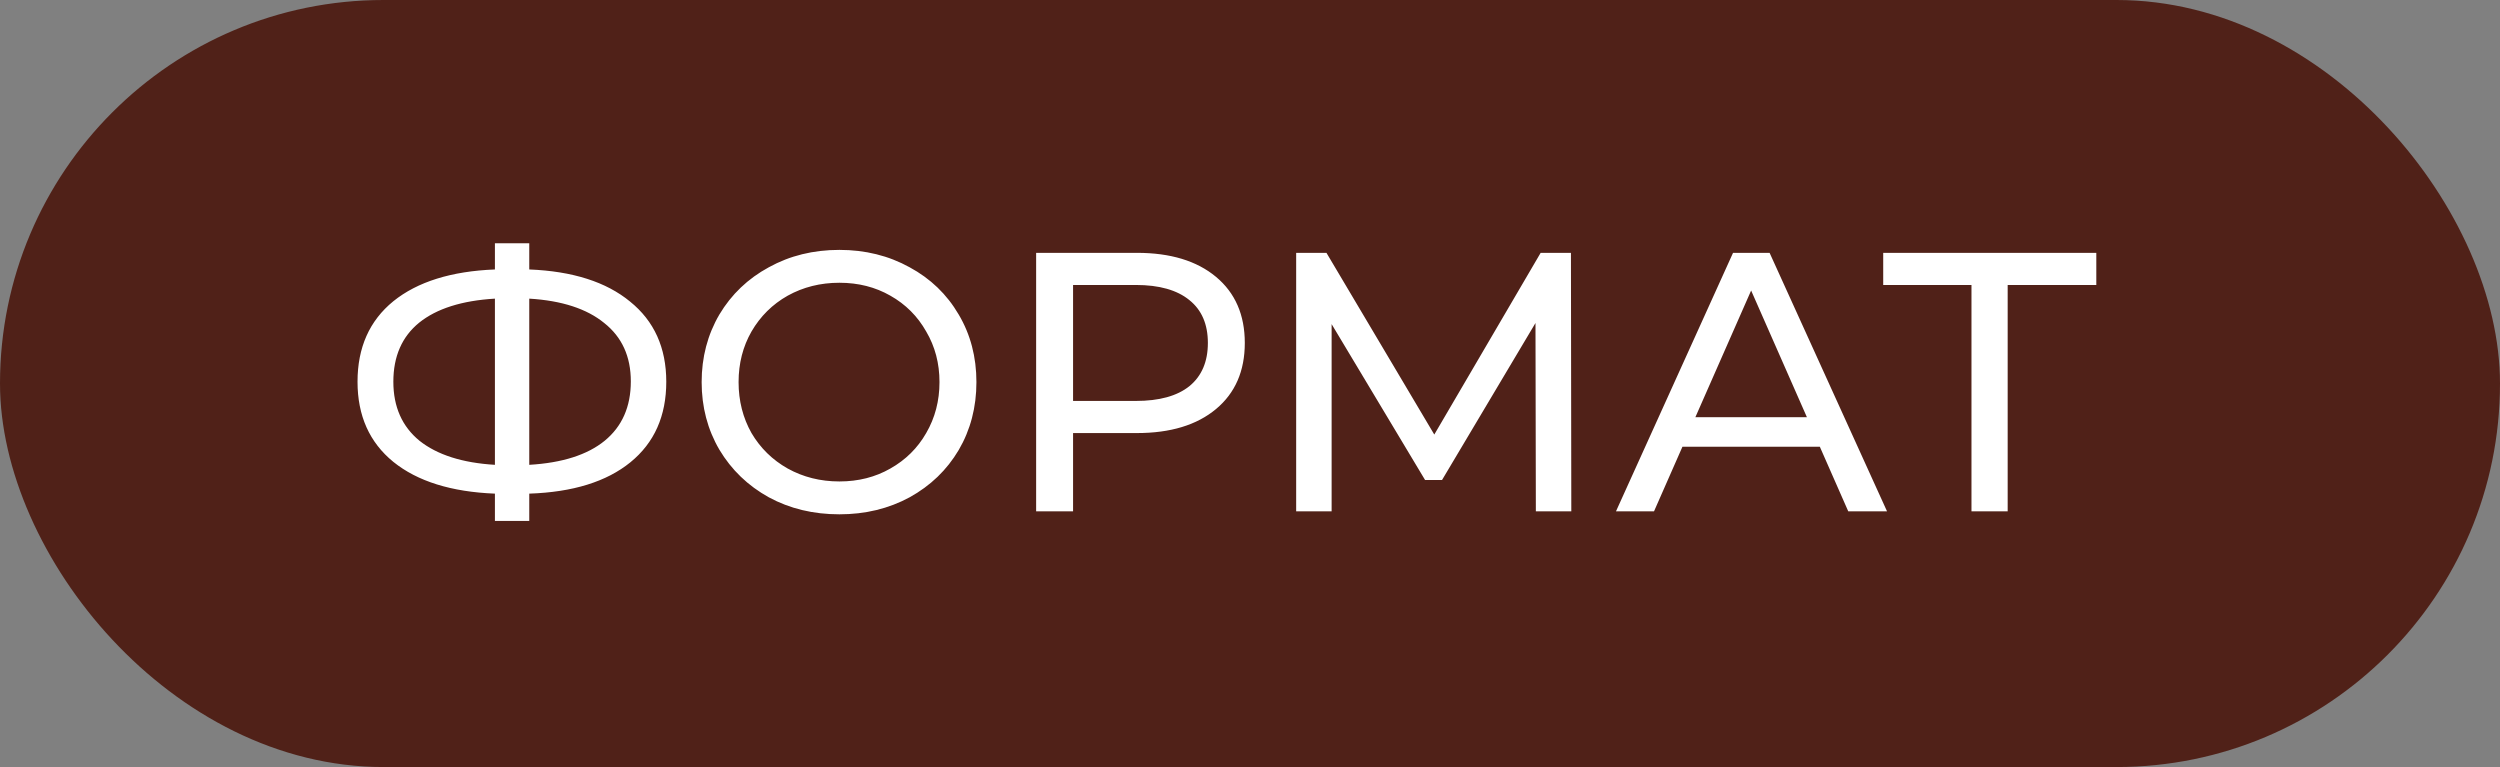 <?xml version="1.0" encoding="UTF-8"?> <svg xmlns="http://www.w3.org/2000/svg" width="88" height="27" viewBox="0 0 88 27" fill="none"><rect x="0" y="0" width="88" height="27" fill="#808080" stroke="none"/><rect width="88" height="27" rx="13.5" fill="#502118"></rect><path d="M23.453 13.437C23.453 14.642 23.033 15.586 22.192 16.271C21.351 16.956 20.164 17.324 18.63 17.376V18.338H17.421V17.376C15.887 17.315 14.695 16.943 13.846 16.258C13.005 15.573 12.585 14.633 12.585 13.437C12.585 12.232 13.005 11.288 13.846 10.603C14.695 9.918 15.887 9.546 17.421 9.485V8.562H18.63V9.485C20.155 9.546 21.338 9.923 22.179 10.616C23.028 11.301 23.453 12.241 23.453 13.437ZM18.63 16.362C19.791 16.293 20.675 16.011 21.282 15.517C21.897 15.014 22.205 14.317 22.205 13.424C22.205 12.549 21.893 11.864 21.269 11.37C20.654 10.867 19.774 10.581 18.63 10.512V16.362ZM13.846 13.437C13.846 14.321 14.154 15.014 14.769 15.517C15.393 16.011 16.277 16.293 17.421 16.362V10.512C16.26 10.581 15.371 10.863 14.756 11.357C14.149 11.851 13.846 12.544 13.846 13.437ZM29.547 18.104C28.628 18.104 27.801 17.905 27.064 17.506C26.328 17.099 25.747 16.54 25.322 15.829C24.906 15.118 24.698 14.325 24.698 13.45C24.698 12.575 24.906 11.782 25.322 11.071C25.747 10.36 26.328 9.806 27.064 9.407C27.801 9 28.628 8.796 29.547 8.796C30.457 8.796 31.28 9 32.017 9.407C32.754 9.806 33.33 10.36 33.746 11.071C34.162 11.773 34.37 12.566 34.37 13.45C34.37 14.334 34.162 15.131 33.746 15.842C33.33 16.544 32.754 17.099 32.017 17.506C31.28 17.905 30.457 18.104 29.547 18.104ZM29.547 16.947C30.215 16.947 30.812 16.795 31.341 16.492C31.878 16.189 32.299 15.773 32.602 15.244C32.914 14.707 33.07 14.109 33.07 13.45C33.07 12.791 32.914 12.198 32.602 11.669C32.299 11.132 31.878 10.711 31.341 10.408C30.812 10.105 30.215 9.953 29.547 9.953C28.88 9.953 28.273 10.105 27.727 10.408C27.19 10.711 26.765 11.132 26.453 11.669C26.15 12.198 25.998 12.791 25.998 13.45C25.998 14.109 26.15 14.707 26.453 15.244C26.765 15.773 27.19 16.189 27.727 16.492C28.273 16.795 28.88 16.947 29.547 16.947ZM40.021 8.9C41.199 8.9 42.127 9.182 42.803 9.745C43.479 10.308 43.817 11.084 43.817 12.072C43.817 13.06 43.479 13.836 42.803 14.399C42.127 14.962 41.199 15.244 40.021 15.244H37.772V18H36.472V8.9H40.021ZM39.982 14.113C40.805 14.113 41.433 13.94 41.867 13.593C42.3 13.238 42.517 12.731 42.517 12.072C42.517 11.413 42.3 10.911 41.867 10.564C41.433 10.209 40.805 10.031 39.982 10.031H37.772V14.113H39.982ZM54.062 18L54.049 11.37L50.76 16.895H50.162L46.873 11.409V18H45.625V8.9H46.691L50.487 15.296L54.231 8.9H55.297L55.31 18H54.062ZM64.058 15.725H59.222L58.221 18H56.882L61.003 8.9H62.29L66.424 18H65.059L64.058 15.725ZM63.603 14.685L61.64 10.226L59.677 14.685H63.603ZM73.79 10.031H70.67V18H69.396V10.031H66.289V8.9H73.79V10.031Z" fill="white"></path></svg> 